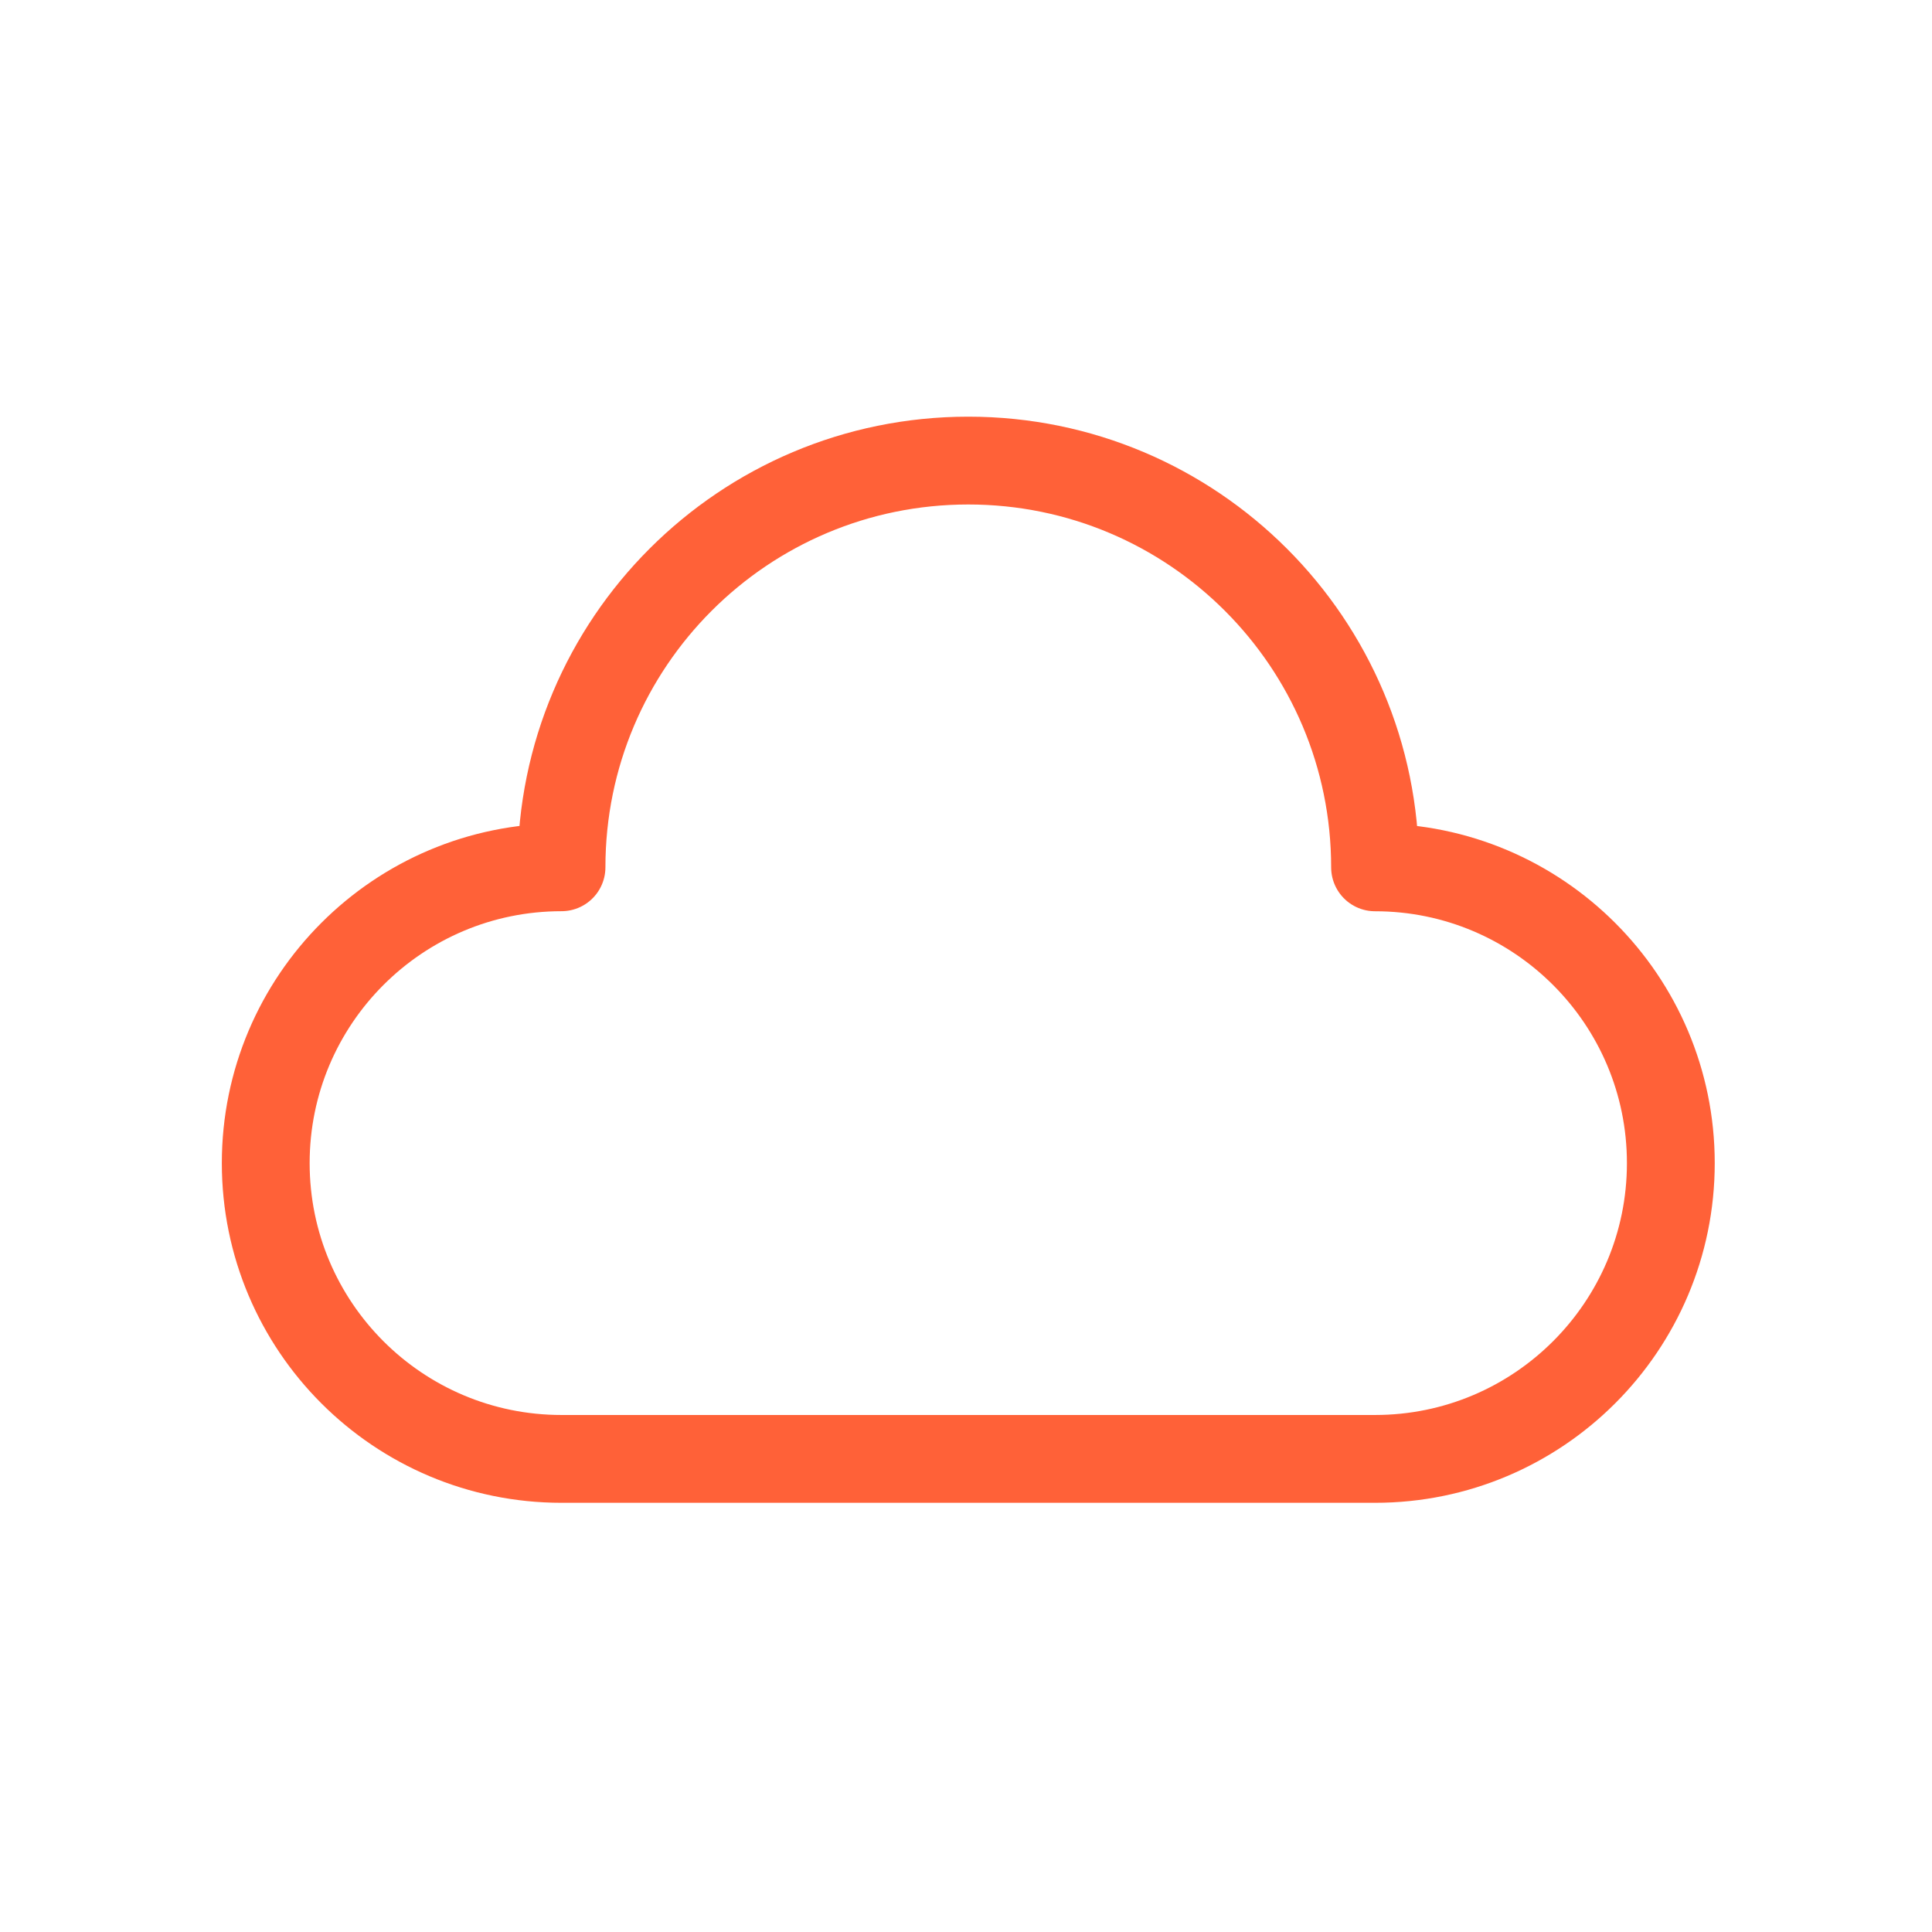 <svg width="33" height="33" viewBox="0 0 33 33" fill="none" xmlns="http://www.w3.org/2000/svg">
<path fill-rule="evenodd" clip-rule="evenodd" d="M9.591 14.814C6.802 14.814 4.539 17.076 4.539 19.867C4.539 22.658 6.802 24.919 9.591 24.919H23.486C26.276 24.919 28.539 22.656 28.539 19.867C28.539 17.078 26.276 14.815 23.487 14.815C23.487 10.978 20.376 7.867 16.539 7.867C12.702 7.867 9.591 10.976 9.591 14.814Z" stroke="#FF6138" stroke-width="1.5" stroke-linecap="round" stroke-linejoin="round"/>
</svg>
